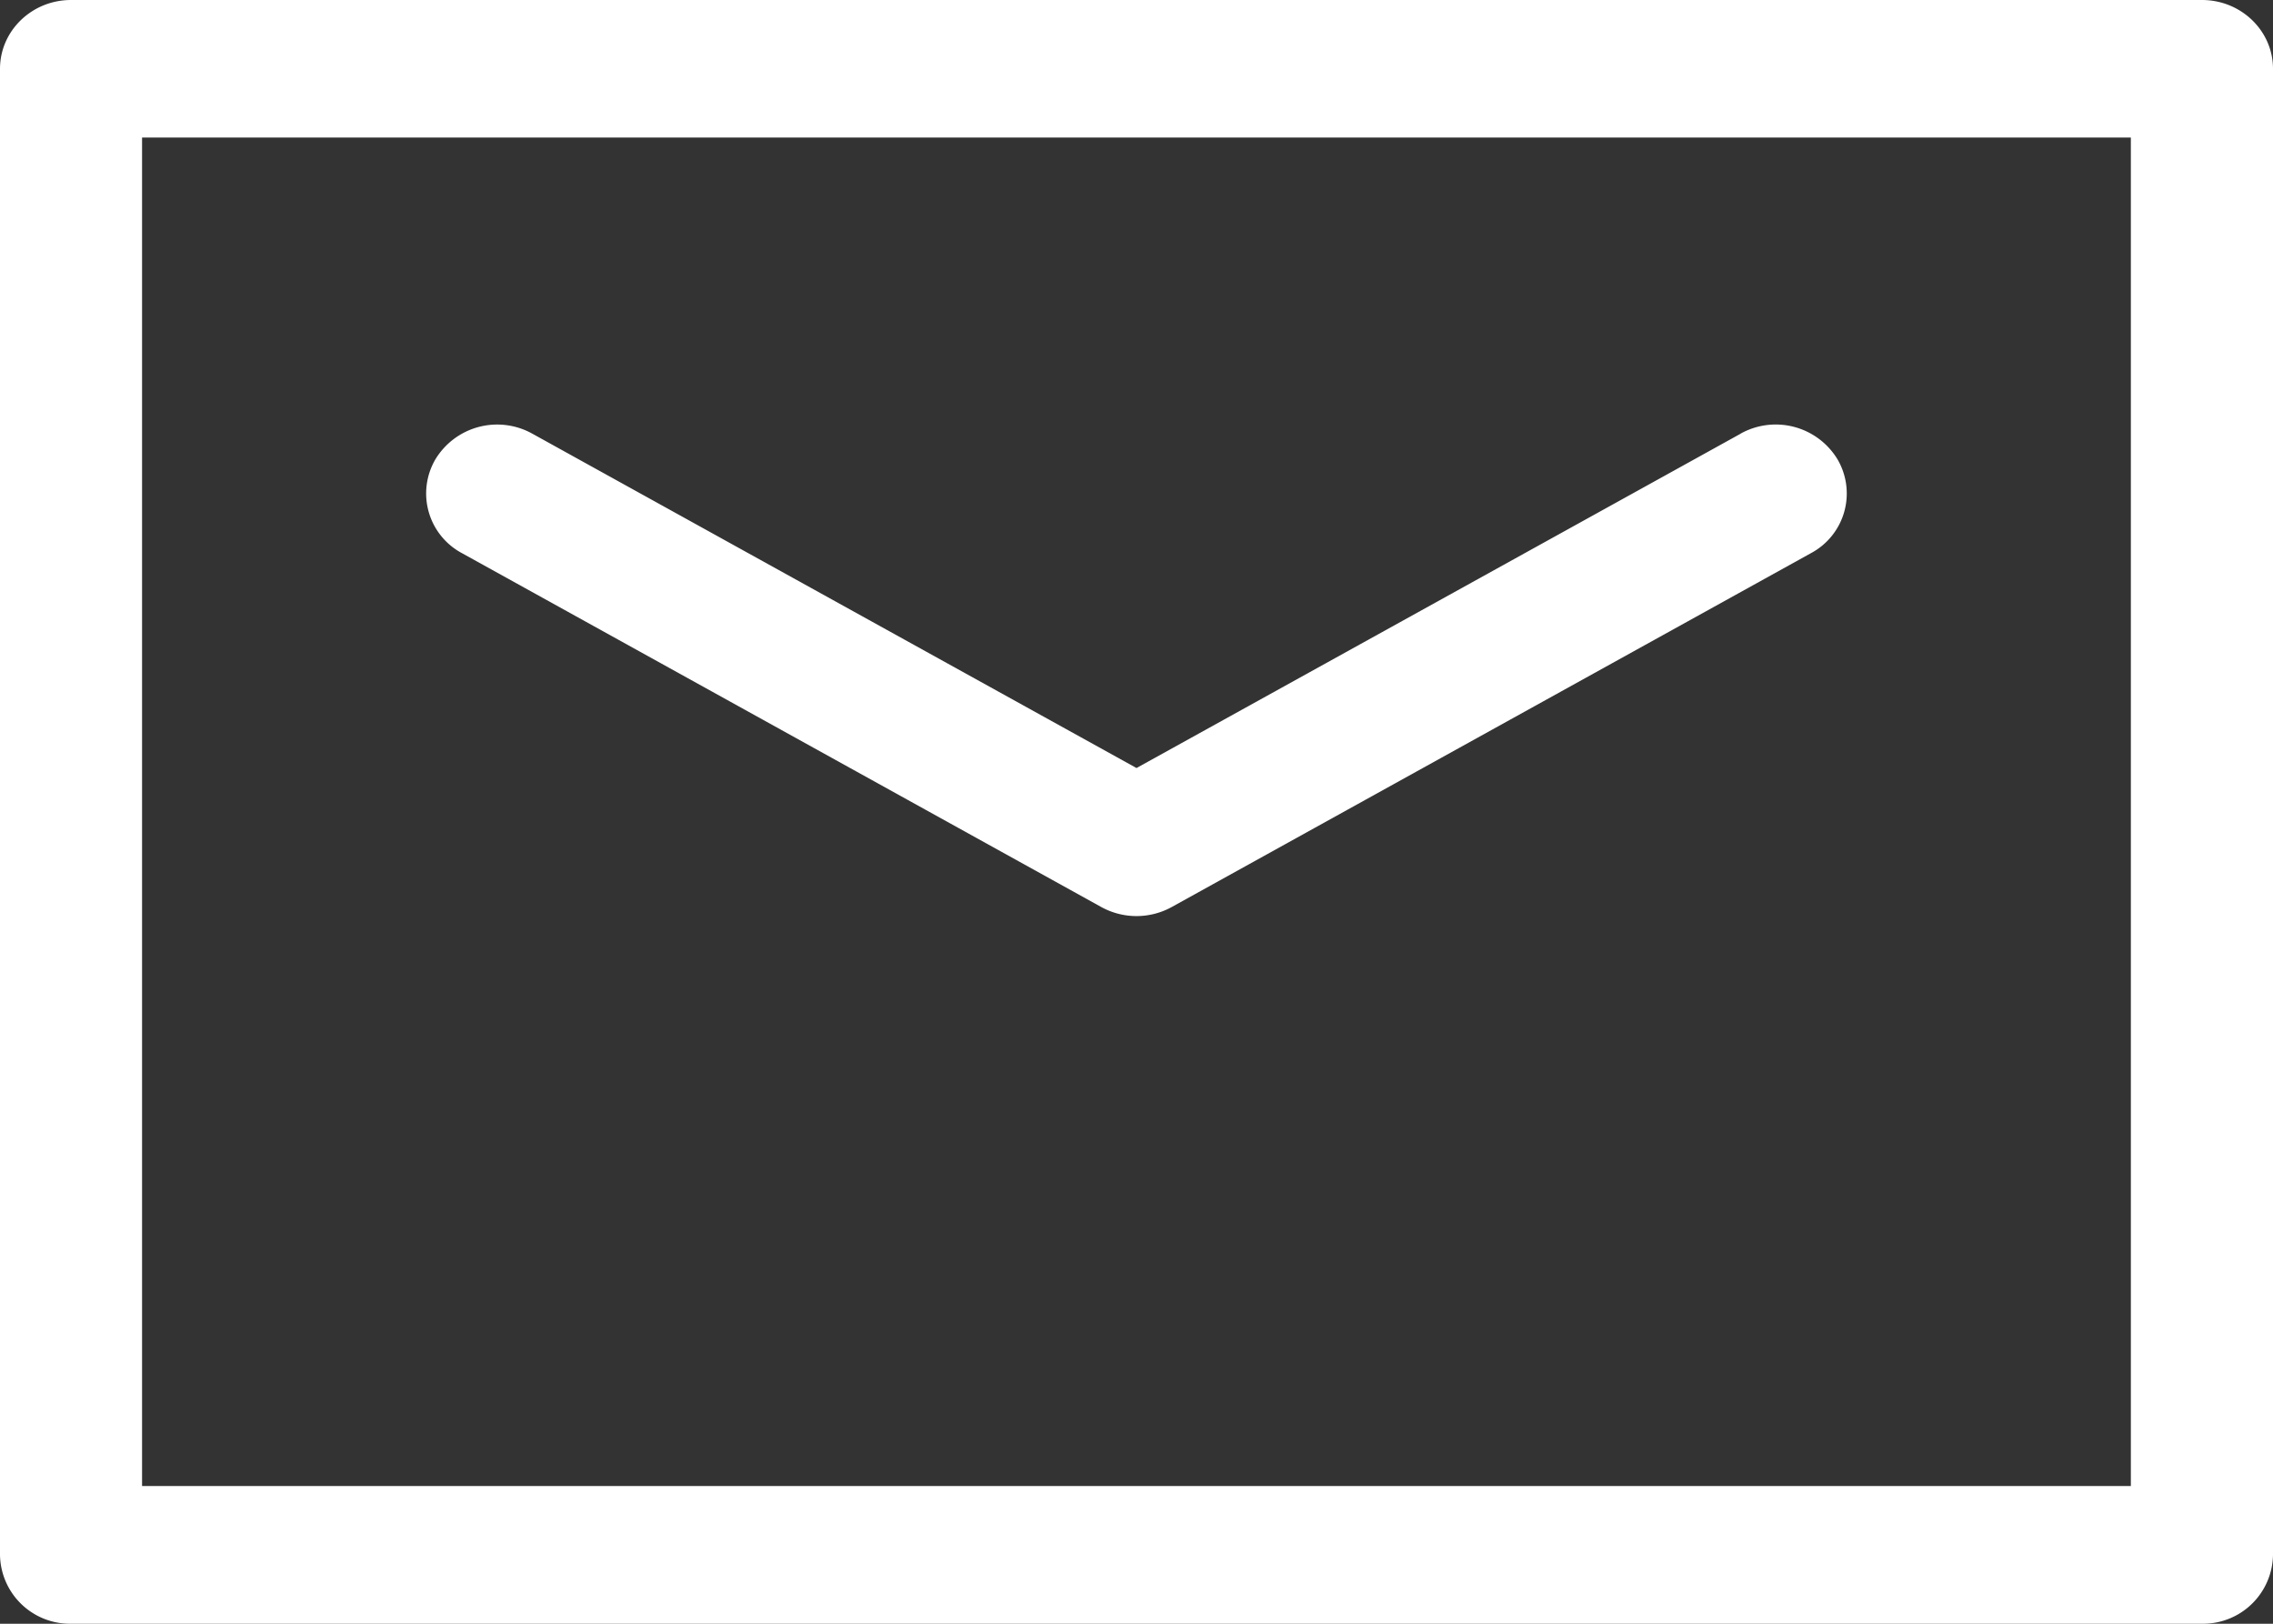 <svg width="28" height="20" fill="none" xmlns="http://www.w3.org/2000/svg"><rect width="100%" height="100%" fill="#333333" stroke="none"/><path fill-rule="evenodd" clip-rule="evenodd" d="M.875 0h26.25c.483 0 .875.38.875.847v18.306a.862.862 0 01-.875.847H.875A.862.862 0 010 19.152V.848C0 .38.392 0 .875 0zm25.374 18.304V1.694H1.75v16.61h24.5z" fill="#fff"/><path d="M21.44 5.342a.89.89 0 011.195.315.833.833 0 01-.326 1.156l-7.875 4.359a.9.9 0 01-.868 0L5.69 6.813a.833.833 0 01-.326-1.156.89.89 0 011.194-.315L14 9.46l7.442-4.118z" fill="#fff"/></svg>